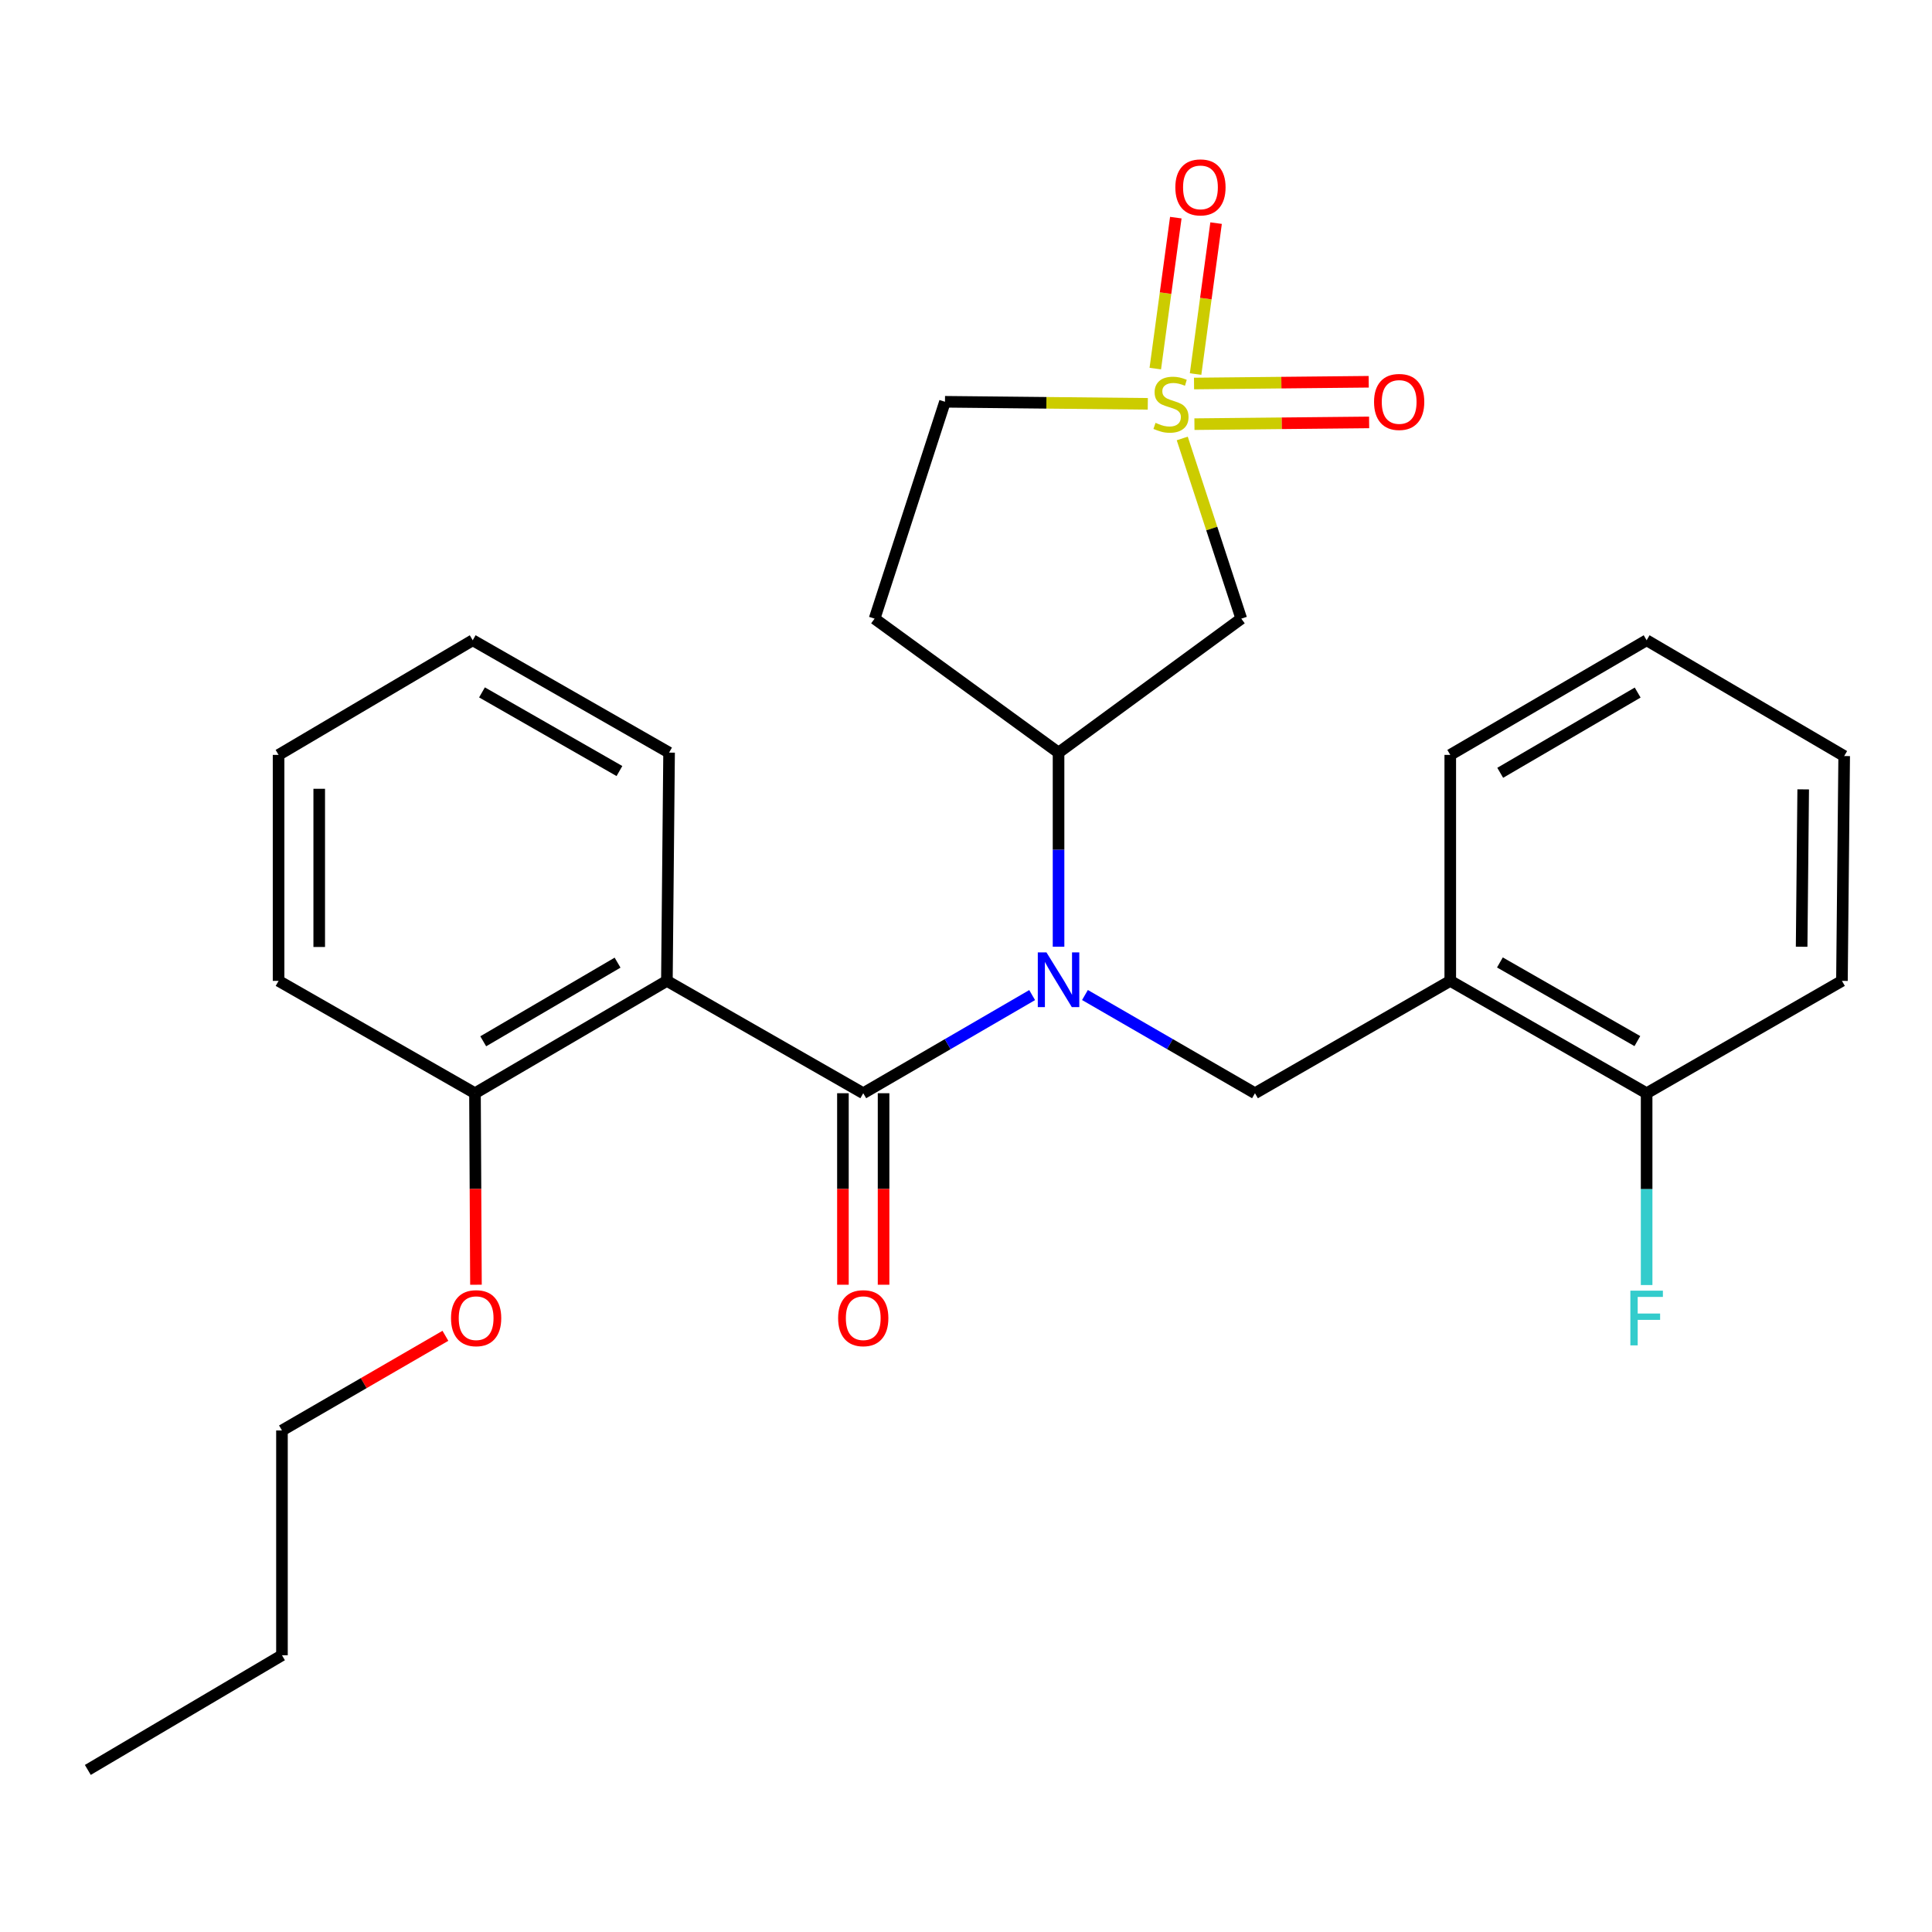 <?xml version='1.0' encoding='iso-8859-1'?>
<svg version='1.1' baseProfile='full'
              xmlns='http://www.w3.org/2000/svg'
                      xmlns:rdkit='http://www.rdkit.org/xml'
                      xmlns:xlink='http://www.w3.org/1999/xlink'
                  xml:space='preserve'
width='1000px' height='1000px' viewBox='0 0 1000 1000'>
<!-- END OF HEADER -->
<rect style='opacity:1.0;fill:#FFFFFF;stroke:none' width='1000' height='1000' x='0' y='0'> </rect>
<path class='bond-3' d='M 611.932,226.946 L 627.21,273.579' style='fill:none;fill-rule:evenodd;stroke:#CCCC00;stroke-width:6px;stroke-linecap:butt;stroke-linejoin:miter;stroke-opacity:1' />
<path class='bond-3' d='M 627.21,273.579 L 642.487,320.212' style='fill:none;fill-rule:evenodd;stroke:#000000;stroke-width:6px;stroke-linecap:butt;stroke-linejoin:miter;stroke-opacity:1' />
<path class='bond-7' d='M 618.828,193.609 L 624.137,154.549' style='fill:none;fill-rule:evenodd;stroke:#CCCC00;stroke-width:6px;stroke-linecap:butt;stroke-linejoin:miter;stroke-opacity:1' />
<path class='bond-7' d='M 624.137,154.549 L 629.445,115.488' style='fill:none;fill-rule:evenodd;stroke:#FF0000;stroke-width:6px;stroke-linecap:butt;stroke-linejoin:miter;stroke-opacity:1' />
<path class='bond-7' d='M 597.98,190.776 L 603.288,151.715' style='fill:none;fill-rule:evenodd;stroke:#CCCC00;stroke-width:6px;stroke-linecap:butt;stroke-linejoin:miter;stroke-opacity:1' />
<path class='bond-7' d='M 603.288,151.715 L 608.597,112.655' style='fill:none;fill-rule:evenodd;stroke:#FF0000;stroke-width:6px;stroke-linecap:butt;stroke-linejoin:miter;stroke-opacity:1' />
<path class='bond-8' d='M 618.238,219.543 L 663.448,219.091' style='fill:none;fill-rule:evenodd;stroke:#CCCC00;stroke-width:6px;stroke-linecap:butt;stroke-linejoin:miter;stroke-opacity:1' />
<path class='bond-8' d='M 663.448,219.091 L 708.658,218.639' style='fill:none;fill-rule:evenodd;stroke:#FF0000;stroke-width:6px;stroke-linecap:butt;stroke-linejoin:miter;stroke-opacity:1' />
<path class='bond-8' d='M 618.028,198.504 L 663.237,198.052' style='fill:none;fill-rule:evenodd;stroke:#CCCC00;stroke-width:6px;stroke-linecap:butt;stroke-linejoin:miter;stroke-opacity:1' />
<path class='bond-8' d='M 663.237,198.052 L 708.447,197.6' style='fill:none;fill-rule:evenodd;stroke:#FF0000;stroke-width:6px;stroke-linecap:butt;stroke-linejoin:miter;stroke-opacity:1' />
<path class='bond-11' d='M 594.095,209.023 L 541.606,208.493' style='fill:none;fill-rule:evenodd;stroke:#CCCC00;stroke-width:6px;stroke-linecap:butt;stroke-linejoin:miter;stroke-opacity:1' />
<path class='bond-11' d='M 541.606,208.493 L 489.118,207.963' style='fill:none;fill-rule:evenodd;stroke:#000000;stroke-width:6px;stroke-linecap:butt;stroke-linejoin:miter;stroke-opacity:1' />
<path class='bond-0' d='M 446.816,565.854 L 490.527,540.455' style='fill:none;fill-rule:evenodd;stroke:#000000;stroke-width:6px;stroke-linecap:butt;stroke-linejoin:miter;stroke-opacity:1' />
<path class='bond-0' d='M 490.527,540.455 L 534.238,515.056' style='fill:none;fill-rule:evenodd;stroke:#0000FF;stroke-width:6px;stroke-linecap:butt;stroke-linejoin:miter;stroke-opacity:1' />
<path class='bond-2' d='M 446.816,565.854 L 345.181,507.701' style='fill:none;fill-rule:evenodd;stroke:#000000;stroke-width:6px;stroke-linecap:butt;stroke-linejoin:miter;stroke-opacity:1' />
<path class='bond-10' d='M 436.296,565.854 L 436.296,615.415' style='fill:none;fill-rule:evenodd;stroke:#000000;stroke-width:6px;stroke-linecap:butt;stroke-linejoin:miter;stroke-opacity:1' />
<path class='bond-10' d='M 436.296,615.415 L 436.296,664.976' style='fill:none;fill-rule:evenodd;stroke:#FF0000;stroke-width:6px;stroke-linecap:butt;stroke-linejoin:miter;stroke-opacity:1' />
<path class='bond-10' d='M 457.336,565.854 L 457.336,615.415' style='fill:none;fill-rule:evenodd;stroke:#000000;stroke-width:6px;stroke-linecap:butt;stroke-linejoin:miter;stroke-opacity:1' />
<path class='bond-10' d='M 457.336,615.415 L 457.336,664.976' style='fill:none;fill-rule:evenodd;stroke:#FF0000;stroke-width:6px;stroke-linecap:butt;stroke-linejoin:miter;stroke-opacity:1' />
<path class='bond-1' d='M 547.901,490.018 L 547.901,439.784' style='fill:none;fill-rule:evenodd;stroke:#0000FF;stroke-width:6px;stroke-linecap:butt;stroke-linejoin:miter;stroke-opacity:1' />
<path class='bond-1' d='M 547.901,439.784 L 547.901,389.55' style='fill:none;fill-rule:evenodd;stroke:#000000;stroke-width:6px;stroke-linecap:butt;stroke-linejoin:miter;stroke-opacity:1' />
<path class='bond-5' d='M 561.576,515.017 L 605.574,540.435' style='fill:none;fill-rule:evenodd;stroke:#0000FF;stroke-width:6px;stroke-linecap:butt;stroke-linejoin:miter;stroke-opacity:1' />
<path class='bond-5' d='M 605.574,540.435 L 649.571,565.854' style='fill:none;fill-rule:evenodd;stroke:#000000;stroke-width:6px;stroke-linecap:butt;stroke-linejoin:miter;stroke-opacity:1' />
<path class='bond-12' d='M 345.181,507.701 L 245.849,565.854' style='fill:none;fill-rule:evenodd;stroke:#000000;stroke-width:6px;stroke-linecap:butt;stroke-linejoin:miter;stroke-opacity:1' />
<path class='bond-12' d='M 319.651,498.267 L 250.119,538.973' style='fill:none;fill-rule:evenodd;stroke:#000000;stroke-width:6px;stroke-linecap:butt;stroke-linejoin:miter;stroke-opacity:1' />
<path class='bond-15' d='M 345.181,507.701 L 346.315,389.55' style='fill:none;fill-rule:evenodd;stroke:#000000;stroke-width:6px;stroke-linecap:butt;stroke-linejoin:miter;stroke-opacity:1' />
<path class='bond-4' d='M 642.487,320.212 L 547.901,389.55' style='fill:none;fill-rule:evenodd;stroke:#000000;stroke-width:6px;stroke-linecap:butt;stroke-linejoin:miter;stroke-opacity:1' />
<path class='bond-27' d='M 547.901,389.55 L 452.683,320.212' style='fill:none;fill-rule:evenodd;stroke:#000000;stroke-width:6px;stroke-linecap:butt;stroke-linejoin:miter;stroke-opacity:1' />
<path class='bond-6' d='M 649.571,565.854 L 750.656,507.701' style='fill:none;fill-rule:evenodd;stroke:#000000;stroke-width:6px;stroke-linecap:butt;stroke-linejoin:miter;stroke-opacity:1' />
<path class='bond-13' d='M 750.656,507.701 L 852.291,565.854' style='fill:none;fill-rule:evenodd;stroke:#000000;stroke-width:6px;stroke-linecap:butt;stroke-linejoin:miter;stroke-opacity:1' />
<path class='bond-13' d='M 776.35,498.162 L 847.495,538.869' style='fill:none;fill-rule:evenodd;stroke:#000000;stroke-width:6px;stroke-linecap:butt;stroke-linejoin:miter;stroke-opacity:1' />
<path class='bond-17' d='M 750.656,507.701 L 750.656,390.731' style='fill:none;fill-rule:evenodd;stroke:#000000;stroke-width:6px;stroke-linecap:butt;stroke-linejoin:miter;stroke-opacity:1' />
<path class='bond-9' d='M 452.683,320.212 L 489.118,207.963' style='fill:none;fill-rule:evenodd;stroke:#000000;stroke-width:6px;stroke-linecap:butt;stroke-linejoin:miter;stroke-opacity:1' />
<path class='bond-16' d='M 245.849,565.854 L 246.103,615.415' style='fill:none;fill-rule:evenodd;stroke:#000000;stroke-width:6px;stroke-linecap:butt;stroke-linejoin:miter;stroke-opacity:1' />
<path class='bond-16' d='M 246.103,615.415 L 246.357,664.976' style='fill:none;fill-rule:evenodd;stroke:#FF0000;stroke-width:6px;stroke-linecap:butt;stroke-linejoin:miter;stroke-opacity:1' />
<path class='bond-18' d='M 245.849,565.854 L 144.191,507.701' style='fill:none;fill-rule:evenodd;stroke:#000000;stroke-width:6px;stroke-linecap:butt;stroke-linejoin:miter;stroke-opacity:1' />
<path class='bond-14' d='M 852.291,565.854 L 852.291,615.495' style='fill:none;fill-rule:evenodd;stroke:#000000;stroke-width:6px;stroke-linecap:butt;stroke-linejoin:miter;stroke-opacity:1' />
<path class='bond-14' d='M 852.291,615.495 L 852.291,665.136' style='fill:none;fill-rule:evenodd;stroke:#33CCCC;stroke-width:6px;stroke-linecap:butt;stroke-linejoin:miter;stroke-opacity:1' />
<path class='bond-19' d='M 852.291,565.854 L 953.388,507.701' style='fill:none;fill-rule:evenodd;stroke:#000000;stroke-width:6px;stroke-linecap:butt;stroke-linejoin:miter;stroke-opacity:1' />
<path class='bond-22' d='M 346.315,389.55 L 244.68,331.398' style='fill:none;fill-rule:evenodd;stroke:#000000;stroke-width:6px;stroke-linecap:butt;stroke-linejoin:miter;stroke-opacity:1' />
<path class='bond-22' d='M 320.62,399.089 L 249.476,358.383' style='fill:none;fill-rule:evenodd;stroke:#000000;stroke-width:6px;stroke-linecap:butt;stroke-linejoin:miter;stroke-opacity:1' />
<path class='bond-20' d='M 230.541,691.414 L 188.243,715.909' style='fill:none;fill-rule:evenodd;stroke:#FF0000;stroke-width:6px;stroke-linecap:butt;stroke-linejoin:miter;stroke-opacity:1' />
<path class='bond-20' d='M 188.243,715.909 L 145.944,740.404' style='fill:none;fill-rule:evenodd;stroke:#000000;stroke-width:6px;stroke-linecap:butt;stroke-linejoin:miter;stroke-opacity:1' />
<path class='bond-23' d='M 750.656,390.731 L 852.291,331.398' style='fill:none;fill-rule:evenodd;stroke:#000000;stroke-width:6px;stroke-linecap:butt;stroke-linejoin:miter;stroke-opacity:1' />
<path class='bond-23' d='M 776.509,400.001 L 847.653,358.468' style='fill:none;fill-rule:evenodd;stroke:#000000;stroke-width:6px;stroke-linecap:butt;stroke-linejoin:miter;stroke-opacity:1' />
<path class='bond-29' d='M 144.191,507.701 L 144.191,390.731' style='fill:none;fill-rule:evenodd;stroke:#000000;stroke-width:6px;stroke-linecap:butt;stroke-linejoin:miter;stroke-opacity:1' />
<path class='bond-29' d='M 165.23,490.156 L 165.23,408.276' style='fill:none;fill-rule:evenodd;stroke:#000000;stroke-width:6px;stroke-linecap:butt;stroke-linejoin:miter;stroke-opacity:1' />
<path class='bond-28' d='M 953.388,507.701 L 954.545,391.327' style='fill:none;fill-rule:evenodd;stroke:#000000;stroke-width:6px;stroke-linecap:butt;stroke-linejoin:miter;stroke-opacity:1' />
<path class='bond-28' d='M 932.523,490.036 L 933.333,408.574' style='fill:none;fill-rule:evenodd;stroke:#000000;stroke-width:6px;stroke-linecap:butt;stroke-linejoin:miter;stroke-opacity:1' />
<path class='bond-21' d='M 145.944,740.404 L 145.944,856.755' style='fill:none;fill-rule:evenodd;stroke:#000000;stroke-width:6px;stroke-linecap:butt;stroke-linejoin:miter;stroke-opacity:1' />
<path class='bond-24' d='M 145.944,856.755 L 45.455,916.111' style='fill:none;fill-rule:evenodd;stroke:#000000;stroke-width:6px;stroke-linecap:butt;stroke-linejoin:miter;stroke-opacity:1' />
<path class='bond-26' d='M 244.68,331.398 L 144.191,390.731' style='fill:none;fill-rule:evenodd;stroke:#000000;stroke-width:6px;stroke-linecap:butt;stroke-linejoin:miter;stroke-opacity:1' />
<path class='bond-25' d='M 852.291,331.398 L 954.545,391.327' style='fill:none;fill-rule:evenodd;stroke:#000000;stroke-width:6px;stroke-linecap:butt;stroke-linejoin:miter;stroke-opacity:1' />
<path  class='atom-0' d='M 598.1 218.864
Q 598.42 218.984, 599.74 219.544
Q 601.06 220.104, 602.5 220.464
Q 603.98 220.784, 605.42 220.784
Q 608.1 220.784, 609.66 219.504
Q 611.22 218.184, 611.22 215.904
Q 611.22 214.344, 610.42 213.384
Q 609.66 212.424, 608.46 211.904
Q 607.26 211.384, 605.26 210.784
Q 602.74 210.024, 601.22 209.304
Q 599.74 208.584, 598.66 207.064
Q 597.62 205.544, 597.62 202.984
Q 597.62 199.424, 600.02 197.224
Q 602.46 195.024, 607.26 195.024
Q 610.54 195.024, 614.26 196.584
L 613.34 199.664
Q 609.94 198.264, 607.38 198.264
Q 604.62 198.264, 603.1 199.424
Q 601.58 200.544, 601.62 202.504
Q 601.62 204.024, 602.38 204.944
Q 603.18 205.864, 604.3 206.384
Q 605.46 206.904, 607.38 207.504
Q 609.94 208.304, 611.46 209.104
Q 612.98 209.904, 614.06 211.544
Q 615.18 213.144, 615.18 215.904
Q 615.18 219.824, 612.54 221.944
Q 609.94 224.024, 605.58 224.024
Q 603.06 224.024, 601.14 223.464
Q 599.26 222.944, 597.02 222.024
L 598.1 218.864
' fill='#CCCC00'/>
<path  class='atom-2' d='M 541.641 492.957
L 550.921 507.957
Q 551.841 509.437, 553.321 512.117
Q 554.801 514.797, 554.881 514.957
L 554.881 492.957
L 558.641 492.957
L 558.641 521.277
L 554.761 521.277
L 544.801 504.877
Q 543.641 502.957, 542.401 500.757
Q 541.201 498.557, 540.841 497.877
L 540.841 521.277
L 537.161 521.277
L 537.161 492.957
L 541.641 492.957
' fill='#0000FF'/>
<path  class='atom-8' d='M 608.354 96.987
Q 608.354 90.187, 611.714 86.387
Q 615.074 82.587, 621.354 82.587
Q 627.634 82.587, 630.994 86.387
Q 634.354 90.187, 634.354 96.987
Q 634.354 103.867, 630.954 107.787
Q 627.554 111.667, 621.354 111.667
Q 615.114 111.667, 611.714 107.787
Q 608.354 103.907, 608.354 96.987
M 621.354 108.467
Q 625.674 108.467, 627.994 105.587
Q 630.354 102.667, 630.354 96.987
Q 630.354 91.427, 627.994 88.627
Q 625.674 85.787, 621.354 85.787
Q 617.034 85.787, 614.674 88.587
Q 612.354 91.387, 612.354 96.987
Q 612.354 102.707, 614.674 105.587
Q 617.034 108.467, 621.354 108.467
' fill='#FF0000'/>
<path  class='atom-9' d='M 711.204 208.043
Q 711.204 201.243, 714.564 197.443
Q 717.924 193.643, 724.204 193.643
Q 730.484 193.643, 733.844 197.443
Q 737.204 201.243, 737.204 208.043
Q 737.204 214.923, 733.804 218.843
Q 730.404 222.723, 724.204 222.723
Q 717.964 222.723, 714.564 218.843
Q 711.204 214.963, 711.204 208.043
M 724.204 219.523
Q 728.524 219.523, 730.844 216.643
Q 733.204 213.723, 733.204 208.043
Q 733.204 202.483, 730.844 199.683
Q 728.524 196.843, 724.204 196.843
Q 719.884 196.843, 717.524 199.643
Q 715.204 202.443, 715.204 208.043
Q 715.204 213.763, 717.524 216.643
Q 719.884 219.523, 724.204 219.523
' fill='#FF0000'/>
<path  class='atom-11' d='M 433.816 682.285
Q 433.816 675.485, 437.176 671.685
Q 440.536 667.885, 446.816 667.885
Q 453.096 667.885, 456.456 671.685
Q 459.816 675.485, 459.816 682.285
Q 459.816 689.165, 456.416 693.085
Q 453.016 696.965, 446.816 696.965
Q 440.576 696.965, 437.176 693.085
Q 433.816 689.205, 433.816 682.285
M 446.816 693.765
Q 451.136 693.765, 453.456 690.885
Q 455.816 687.965, 455.816 682.285
Q 455.816 676.725, 453.456 673.925
Q 451.136 671.085, 446.816 671.085
Q 442.496 671.085, 440.136 673.885
Q 437.816 676.685, 437.816 682.285
Q 437.816 688.005, 440.136 690.885
Q 442.496 693.765, 446.816 693.765
' fill='#FF0000'/>
<path  class='atom-15' d='M 843.871 668.045
L 860.711 668.045
L 860.711 671.285
L 847.671 671.285
L 847.671 679.885
L 859.271 679.885
L 859.271 683.165
L 847.671 683.165
L 847.671 696.365
L 843.871 696.365
L 843.871 668.045
' fill='#33CCCC'/>
<path  class='atom-17' d='M 233.445 682.285
Q 233.445 675.485, 236.805 671.685
Q 240.165 667.885, 246.445 667.885
Q 252.725 667.885, 256.085 671.685
Q 259.445 675.485, 259.445 682.285
Q 259.445 689.165, 256.045 693.085
Q 252.645 696.965, 246.445 696.965
Q 240.205 696.965, 236.805 693.085
Q 233.445 689.205, 233.445 682.285
M 246.445 693.765
Q 250.765 693.765, 253.085 690.885
Q 255.445 687.965, 255.445 682.285
Q 255.445 676.725, 253.085 673.925
Q 250.765 671.085, 246.445 671.085
Q 242.125 671.085, 239.765 673.885
Q 237.445 676.685, 237.445 682.285
Q 237.445 688.005, 239.765 690.885
Q 242.125 693.765, 246.445 693.765
' fill='#FF0000'/>
</svg>
